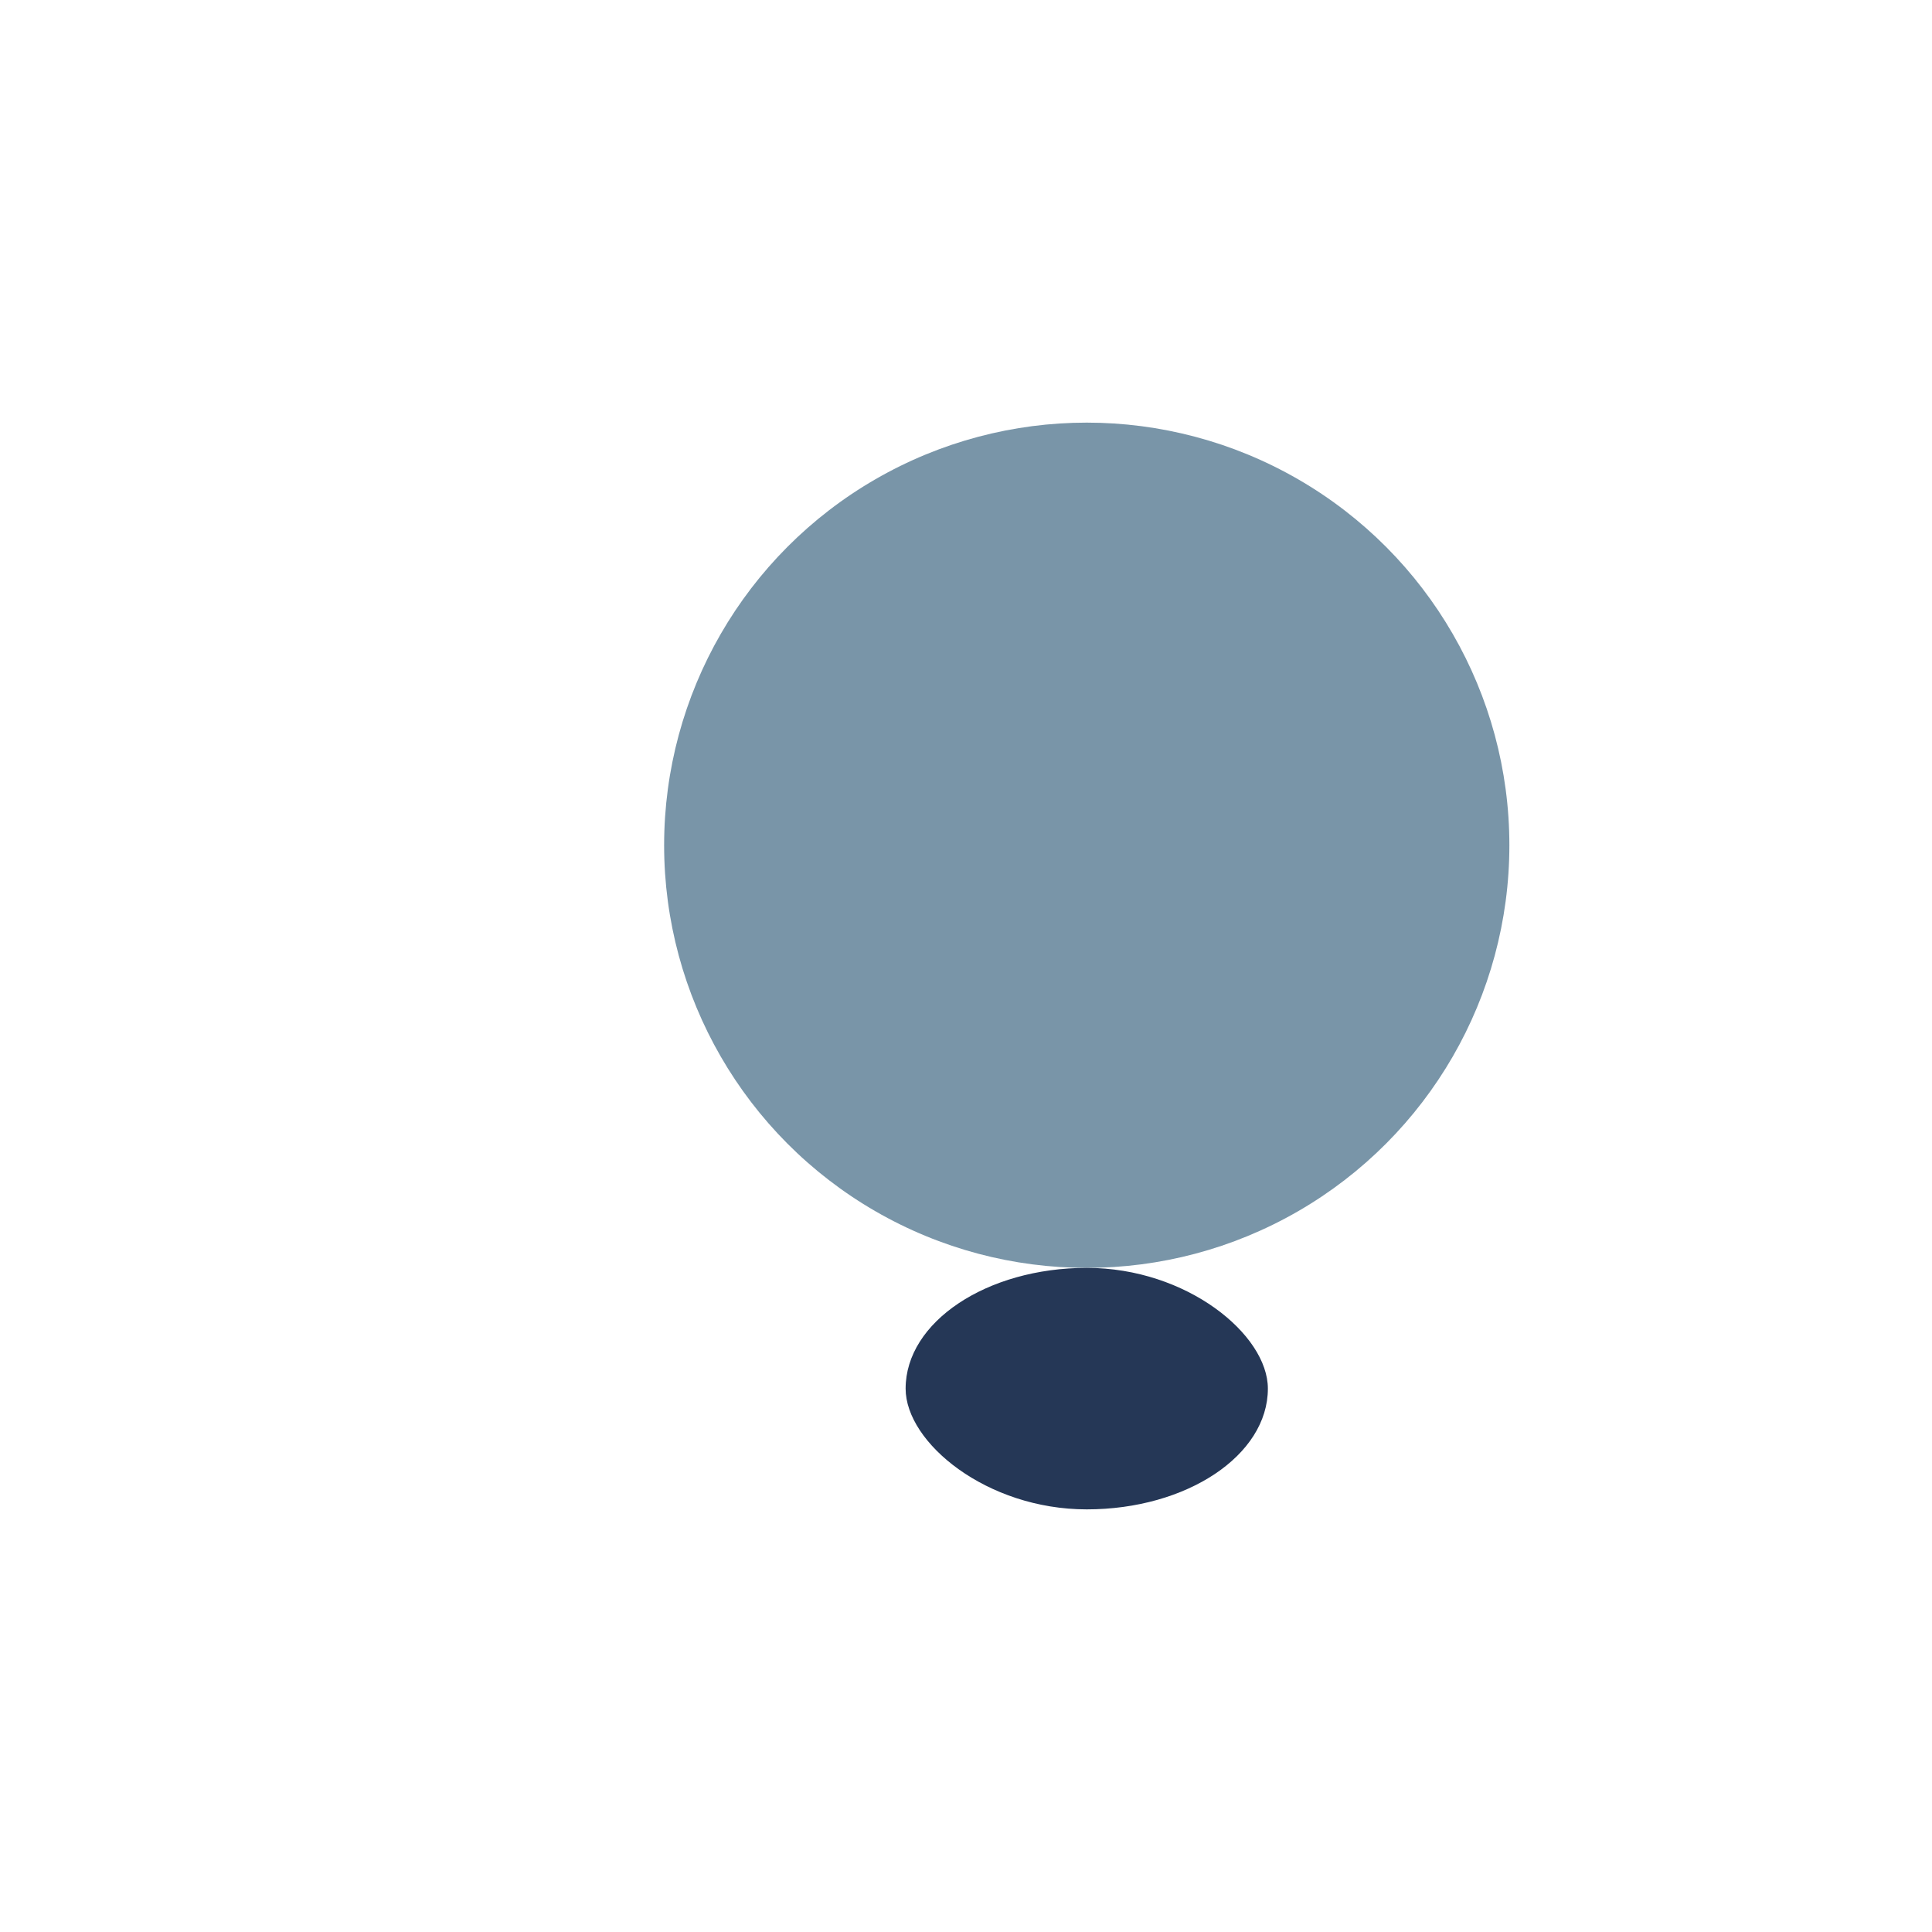 <?xml version="1.0" encoding="UTF-8"?>
<svg xmlns="http://www.w3.org/2000/svg" viewBox="0 0 32 32" width="32" height="32"><circle cx="18" cy="14" r="7" fill="#7995A8"/><rect x="15" y="21" width="6" height="4" rx="3" fill="#253756"/></svg>